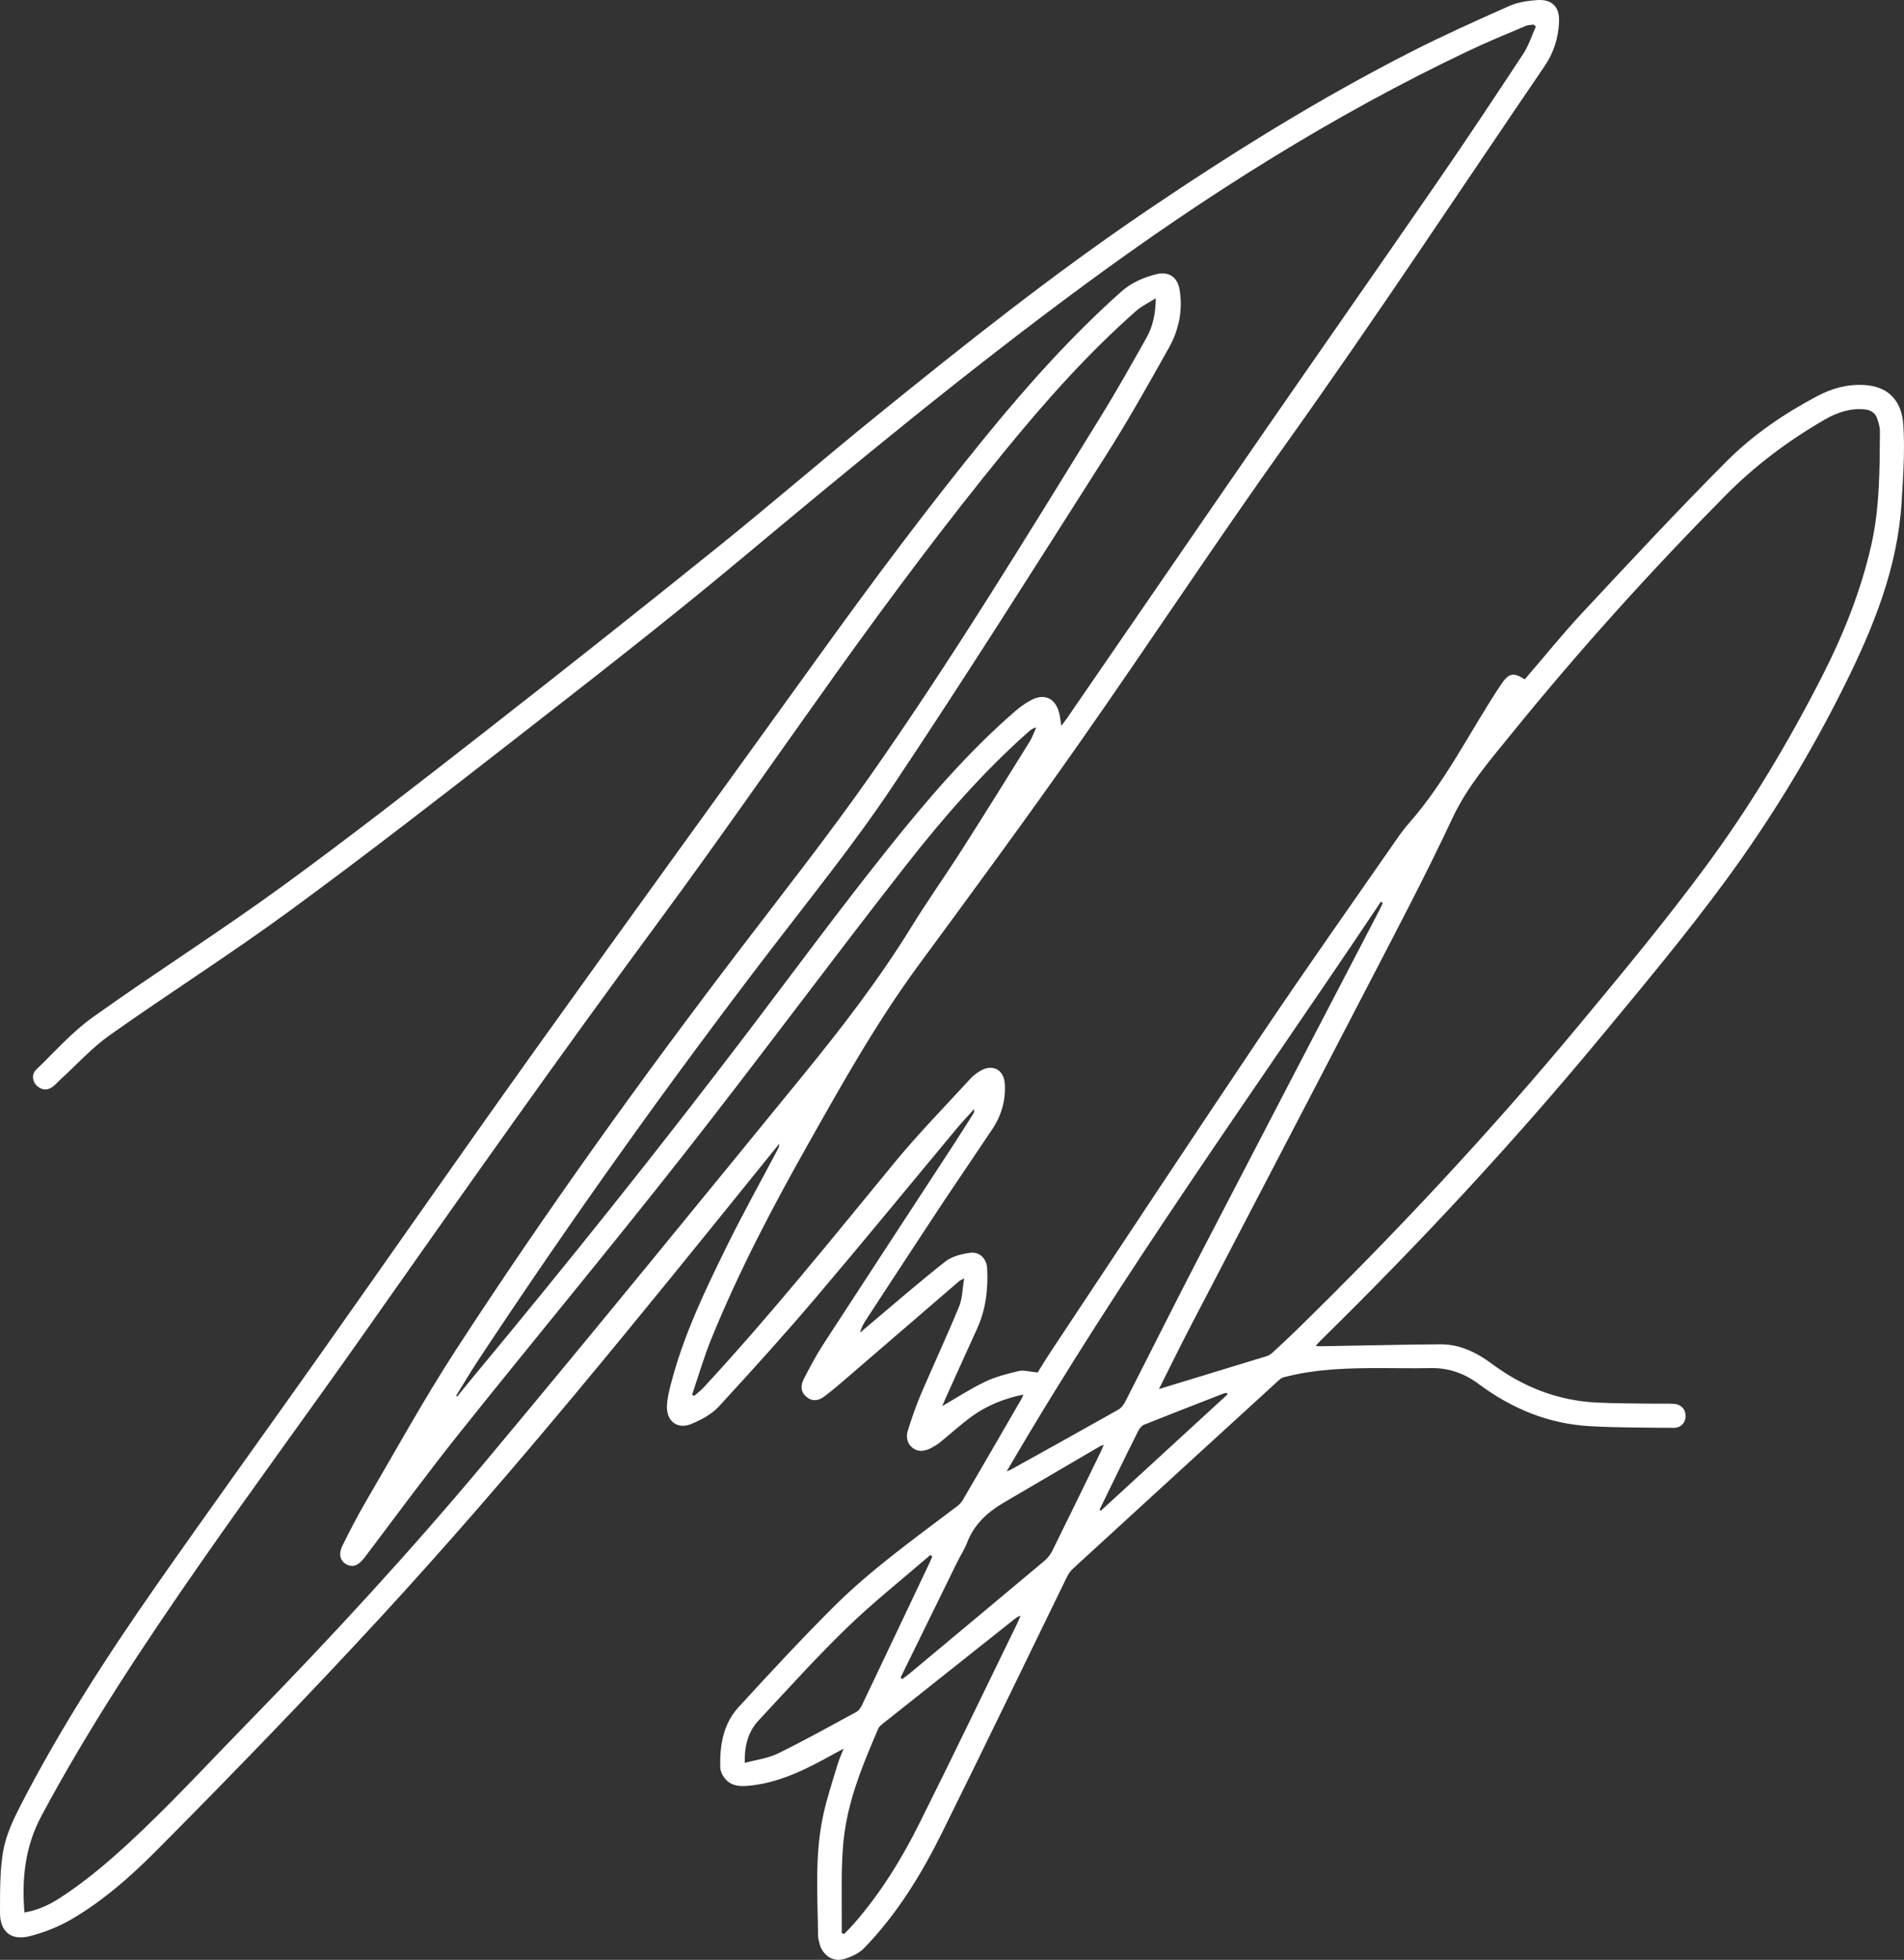 <?xml version="1.0" encoding="UTF-8"?> <svg xmlns="http://www.w3.org/2000/svg" width="103" height="106" viewBox="0 0 103 106" fill="none"><rect x="0" y="0" width="103" height="106" fill="#333333" stroke="none"/><path d="M24.729 75.537C24.984 75.226 25.236 74.907 25.491 74.6C30.645 68.401 35.682 62.11 40.556 55.689C43.02 52.441 45.441 49.158 47.986 45.97C50.11 43.309 52.325 40.709 54.913 38.469C55.168 38.247 55.452 38.045 55.749 37.882C56.494 37.475 57.1 37.755 57.302 38.579C57.352 38.777 57.37 38.983 57.412 39.255C57.518 39.113 57.607 39.007 57.685 38.898C61.177 33.828 64.658 28.747 68.156 23.684C71.343 19.071 74.562 14.475 77.745 9.858C79.33 7.562 80.872 5.234 82.407 2.905C82.701 2.46 82.86 1.929 83.084 1.437C83.048 1.402 83.013 1.366 82.977 1.331C82.825 1.352 82.662 1.345 82.527 1.405C81.496 1.844 80.457 2.269 79.443 2.75C72.105 6.235 65.271 10.548 58.741 15.352C52.286 20.1 46.115 25.202 39.964 30.336C35.962 33.675 31.836 36.874 27.724 40.079C23.718 43.2 19.702 46.313 15.604 49.313C12.446 51.624 9.135 53.725 5.938 55.986C4.988 56.658 4.187 57.546 3.322 58.335C3.169 58.473 3.034 58.633 2.875 58.76C2.591 58.986 2.29 58.979 2.014 58.742C1.751 58.516 1.694 58.109 1.953 57.858C2.956 56.892 3.892 55.823 5.016 55.02C8.38 52.618 11.879 50.4 15.222 47.969C18.961 45.248 22.613 42.397 26.26 39.552C30.479 36.258 34.676 32.936 38.844 29.578C41.744 27.243 44.562 24.806 47.455 22.464C52.187 18.628 56.958 14.836 62.006 11.414C66.621 8.287 71.354 5.343 76.324 2.81C78.068 1.922 79.854 1.119 81.641 0.326C82.105 0.121 82.644 0.04 83.155 0.004C83.981 -0.049 84.378 0.386 84.339 1.204C84.296 2.056 84.051 2.849 83.573 3.553C78.918 10.381 74.371 17.28 69.567 24.006C65.742 29.363 62.127 34.864 58.348 40.249C55.519 44.282 52.598 48.248 49.681 52.215C47.412 55.3 45.551 58.626 43.676 61.951C41.758 65.351 39.95 68.801 38.479 72.417C38.079 73.4 37.784 74.423 37.441 75.431C37.476 75.456 37.511 75.481 37.547 75.502C37.721 75.35 37.912 75.208 38.068 75.038C41.687 71.129 45.019 66.979 48.401 62.867C49.702 61.286 51.145 59.818 52.531 58.303C52.658 58.166 52.822 58.052 52.981 57.95C53.655 57.515 54.307 57.822 54.356 58.618C54.413 59.503 54.176 60.327 53.683 61.067C52.697 62.546 51.691 64.014 50.709 65.496C49.411 67.46 48.128 69.43 46.838 71.401C46.707 71.603 46.59 71.815 46.526 72.081C46.707 71.925 46.884 71.769 47.068 71.617C48.419 70.481 49.752 69.321 51.138 68.231C51.489 67.955 51.999 67.828 52.456 67.761C52.988 67.679 53.374 68.068 53.403 68.606C53.46 69.738 53.328 70.842 52.846 71.889C52.265 73.156 51.694 74.43 51.12 75.7C51.06 75.831 51.007 75.969 50.971 76.05C51.726 75.615 52.478 75.123 53.279 74.737C53.853 74.462 54.488 74.299 55.108 74.154C55.392 74.09 55.714 74.193 56.136 74.232C56.327 73.927 56.593 73.482 56.877 73.053C60.698 67.301 64.502 61.53 68.359 55.799C70.726 52.282 73.176 48.818 75.594 45.333C75.796 45.043 76.015 44.757 76.249 44.491C78.231 42.23 79.535 39.527 81.184 37.047C81.609 36.41 81.847 36.336 82.485 36.743C83.527 35.533 84.534 34.284 85.625 33.113C88.192 30.364 90.755 27.604 93.413 24.94C94.835 23.518 96.511 22.372 98.302 21.427C99.085 21.013 99.918 20.772 100.826 20.822C102.158 20.893 102.874 21.668 102.963 22.973C103.055 24.356 102.956 25.761 102.871 27.151C102.658 30.707 101.343 33.934 99.783 37.072C97.947 40.766 95.802 44.289 93.364 47.612C91.226 50.52 88.908 53.297 86.604 56.078C81.843 61.827 76.76 67.283 71.432 72.512C71.357 72.586 71.29 72.668 71.173 72.795C71.29 72.802 71.347 72.813 71.407 72.813C73.569 72.778 75.735 72.724 77.898 72.707C78.954 72.696 79.865 73.138 80.695 73.754C82.385 75.013 84.271 75.757 86.388 75.859C87.426 75.909 88.468 75.901 89.51 75.919C89.854 75.926 90.195 75.909 90.538 75.926C90.932 75.944 91.187 76.216 91.187 76.581C91.187 76.945 90.932 77.232 90.535 77.225C89.014 77.211 87.493 77.221 85.976 77.133C83.754 77.005 81.772 76.177 79.996 74.858C79.22 74.281 78.383 73.977 77.401 73.995C75.211 74.037 73.016 73.885 70.833 74.207C70.372 74.274 69.918 74.373 69.465 74.483C69.34 74.511 69.223 74.607 69.128 74.699C65.427 78.077 61.73 81.46 58.039 84.846C57.905 84.969 57.791 85.136 57.71 85.305C55.459 89.912 53.236 94.536 50.957 99.129C49.837 101.389 48.518 103.537 46.749 105.362C46.466 105.656 46.026 105.854 45.622 105.964C45.044 106.123 44.505 105.738 44.342 105.154C44.3 104.998 44.257 104.832 44.254 104.673C44.229 102.5 44.066 100.317 44.534 98.17C44.736 97.239 45.044 96.326 45.317 95.41C45.388 95.166 45.498 94.933 45.636 94.579C45.399 94.706 45.264 94.777 45.129 94.851C43.736 95.622 42.325 96.362 40.716 96.56C40.127 96.631 39.518 96.673 39.131 96.075C39.039 95.934 38.968 95.75 38.965 95.584C38.929 94.391 39.128 93.231 39.957 92.329C41.638 90.492 43.332 88.667 45.094 86.908C47.114 84.895 49.44 83.236 51.712 81.516C51.85 81.41 51.992 81.29 52.077 81.141C53.148 79.312 54.208 77.476 55.271 75.64C55.296 75.594 55.31 75.541 55.36 75.424C54.31 75.647 53.382 76.015 52.559 76.616C51.964 77.051 51.418 77.554 50.843 78.017C50.695 78.138 50.528 78.233 50.358 78.322C50.039 78.484 49.695 78.552 49.387 78.322C49.064 78.081 49 77.716 49.114 77.359C49.326 76.698 49.55 76.036 49.823 75.396C50.5 73.814 51.23 72.25 51.886 70.662C52.066 70.227 52.059 69.717 52.159 69.14C51.992 69.232 51.928 69.257 51.882 69.296C49.851 71.044 47.82 72.799 45.789 74.546C45.395 74.886 44.998 75.222 44.587 75.534C44.275 75.767 43.931 75.82 43.608 75.534C43.282 75.247 43.321 74.89 43.495 74.557C43.825 73.927 44.154 73.294 44.541 72.7C46.866 69.123 49.206 65.553 51.538 61.98C51.91 61.406 52.276 60.83 52.644 60.249C52.687 60.182 52.715 60.108 52.694 59.988C52.375 60.345 52.042 60.692 51.737 61.06C49.206 64.099 46.703 67.159 44.144 70.17C42.435 72.183 40.663 74.143 38.873 76.085C38.49 76.499 37.93 76.793 37.398 77.016C36.664 77.324 36.065 76.882 36.079 76.082C36.086 75.665 36.193 75.243 36.299 74.837C36.973 72.211 38.15 69.781 39.337 67.364C40.195 65.624 41.141 63.925 42.049 62.209C42.105 62.103 42.162 62.001 42.159 61.856C41.872 62.209 41.584 62.563 41.297 62.921C34.555 71.267 27.823 79.624 20.546 87.517C16.632 91.762 12.613 95.912 8.543 100.009C7.118 101.446 5.576 102.822 3.797 103.845C3.13 104.227 2.386 104.513 1.641 104.711C0.61 104.987 -0.007 104.485 6.04614e-05 103.434C0.007 102.316 -0.018 101.181 0.177 100.087C0.33 99.235 0.727 98.4 1.127 97.618C3.244 93.514 5.743 89.636 8.384 85.854C11.29 81.693 14.264 77.582 17.196 73.436C21.113 67.895 24.988 62.323 28.936 56.803C34.038 49.667 39.195 42.574 44.318 35.459C47.221 31.425 50.191 27.445 53.332 23.596C55.594 20.826 57.972 18.165 60.648 15.78C61.209 15.281 61.871 14.998 62.58 14.825C63.222 14.669 63.694 14.991 63.807 15.642C64.002 16.764 63.775 17.843 63.233 18.812C62.123 20.794 61.01 22.775 59.791 24.689C55.987 30.668 52.205 36.662 48.27 42.552C46.228 45.609 43.906 48.478 41.669 51.401C36.125 58.636 30.833 66.052 25.81 73.662C25.416 74.26 25.055 74.883 24.676 75.491C24.7 75.509 24.722 75.523 24.747 75.541L24.729 75.537ZM1.326 103.438C1.989 103.321 2.584 103.07 3.141 102.716C4.846 101.63 6.349 100.282 7.799 98.895C9.773 97.002 11.631 94.989 13.545 93.033C17.955 88.518 22.23 83.873 26.274 79.033C32.049 72.126 37.735 65.142 43.431 58.169C45.533 55.593 47.561 52.961 49.309 50.124C50.177 48.715 51.138 47.364 52.028 45.97C53.265 44.035 54.477 42.082 55.689 40.132C55.842 39.888 55.937 39.609 56.058 39.343C55.877 39.382 55.771 39.464 55.668 39.552C53.187 41.746 51.017 44.236 48.986 46.833C44.92 52.024 41.003 57.334 36.926 62.517C32.978 67.541 28.89 72.456 24.902 77.448C23.127 79.669 21.443 81.966 19.727 84.234C19.415 84.644 19.121 84.793 18.77 84.623C18.408 84.446 18.291 84.074 18.525 83.597C18.919 82.801 19.326 82.012 19.773 81.244C21.39 78.481 22.932 75.672 24.676 72.99C29.5 65.567 34.665 58.378 40.039 51.337C42.403 48.238 44.821 45.17 47.058 41.983C51.492 35.664 55.508 29.073 59.56 22.51C60.414 21.126 61.209 19.704 62.01 18.289C62.364 17.666 62.513 16.98 62.524 16.131C62.112 16.392 61.751 16.559 61.464 16.813C58.848 19.12 56.54 21.717 54.339 24.413C51.18 28.284 48.188 32.282 45.282 36.343C42.066 40.84 38.922 45.386 35.64 49.834C30.152 57.263 24.835 64.813 19.521 72.364C16.647 76.446 13.683 80.466 10.833 84.563C7.763 88.975 4.789 93.454 2.247 98.205C1.354 99.871 1.173 101.587 1.322 103.441L1.326 103.438ZM62.69 75.13C64.64 74.536 66.59 73.942 68.536 73.344C68.649 73.308 68.755 73.234 68.844 73.153C69.277 72.753 69.709 72.353 70.131 71.942C75.491 66.706 80.602 61.24 85.391 55.477C87.752 52.636 90.117 49.788 92.307 46.819C94.697 43.582 96.763 40.122 98.592 36.534C99.737 34.284 100.67 31.949 101.23 29.483C101.69 27.456 101.683 25.382 101.698 23.32C101.698 23.108 101.63 22.888 101.566 22.683C101.464 22.35 101.233 22.177 100.872 22.142C100.085 22.067 99.379 22.308 98.72 22.69C96.742 23.829 94.927 25.191 93.321 26.819C89.287 30.898 85.445 35.154 81.829 39.612C80.638 41.081 79.394 42.496 78.568 44.258C77.086 47.428 75.441 50.523 73.832 53.63C70.712 59.651 67.561 65.663 64.431 71.681C63.825 72.845 63.25 74.023 62.69 75.137V75.13ZM54.463 79.578C54.622 79.51 54.661 79.5 54.697 79.478C56.636 78.403 58.575 77.327 60.503 76.238C60.656 76.153 60.783 75.983 60.865 75.824C62.191 73.23 63.491 70.623 64.831 68.037C68.068 61.795 71.322 55.565 74.566 49.331C74.651 49.168 74.728 48.999 74.806 48.836C74.771 48.815 74.732 48.797 74.697 48.776C67.891 58.958 60.691 68.882 54.459 79.578H54.463ZM45.541 104.556C45.583 104.57 45.626 104.584 45.668 104.598C45.845 104.414 46.03 104.234 46.196 104.043C47.628 102.401 48.766 100.565 49.73 98.63C51.528 95.035 53.268 91.412 55.03 87.8C55.097 87.665 55.151 87.524 55.211 87.386C55.055 87.432 54.959 87.51 54.863 87.584C52.485 89.47 50.106 91.359 47.728 93.248C47.646 93.316 47.554 93.393 47.515 93.485C46.802 95.145 46.1 96.804 45.771 98.594C45.462 100.264 45.547 101.945 45.537 103.625C45.537 103.933 45.537 104.244 45.537 104.552L45.541 104.556ZM48.72 90.736C48.748 90.761 48.777 90.79 48.805 90.814C48.933 90.719 49.068 90.63 49.188 90.528C51.634 88.486 54.084 86.448 56.522 84.4C56.693 84.255 56.838 84.057 56.937 83.855C57.816 82.079 58.681 80.296 59.55 78.516C59.599 78.413 59.642 78.304 59.706 78.148C59.599 78.187 59.546 78.194 59.504 78.222C57.77 79.238 56.033 80.25 54.3 81.269C53.424 81.785 52.701 82.44 52.322 83.423C52.176 83.802 51.946 84.152 51.765 84.52C50.748 86.59 49.734 88.663 48.717 90.736H48.72ZM40.291 95.346C40.929 95.173 41.556 95.099 42.095 94.833C43.531 94.129 44.927 93.351 46.334 92.587C46.462 92.516 46.565 92.357 46.632 92.219C47.862 89.64 49.085 87.057 50.308 84.478C50.354 84.382 50.39 84.283 50.432 84.184C50.397 84.156 50.361 84.127 50.33 84.103C48.819 85.408 47.249 86.65 45.817 88.037C44.158 89.643 42.609 91.363 41.035 93.054C40.471 93.659 40.269 94.416 40.291 95.346ZM66.416 75.41C66.395 75.385 66.377 75.364 66.356 75.339C66.302 75.346 66.249 75.346 66.2 75.367C64.76 75.926 63.318 76.485 61.886 77.058C61.755 77.112 61.638 77.267 61.57 77.402C61.17 78.194 60.78 78.994 60.39 79.79C60.085 80.409 59.784 81.032 59.482 81.654C59.507 81.672 59.528 81.69 59.553 81.707C61.84 79.606 64.129 77.504 66.416 75.406V75.41Z" fill="white"></path></svg> 